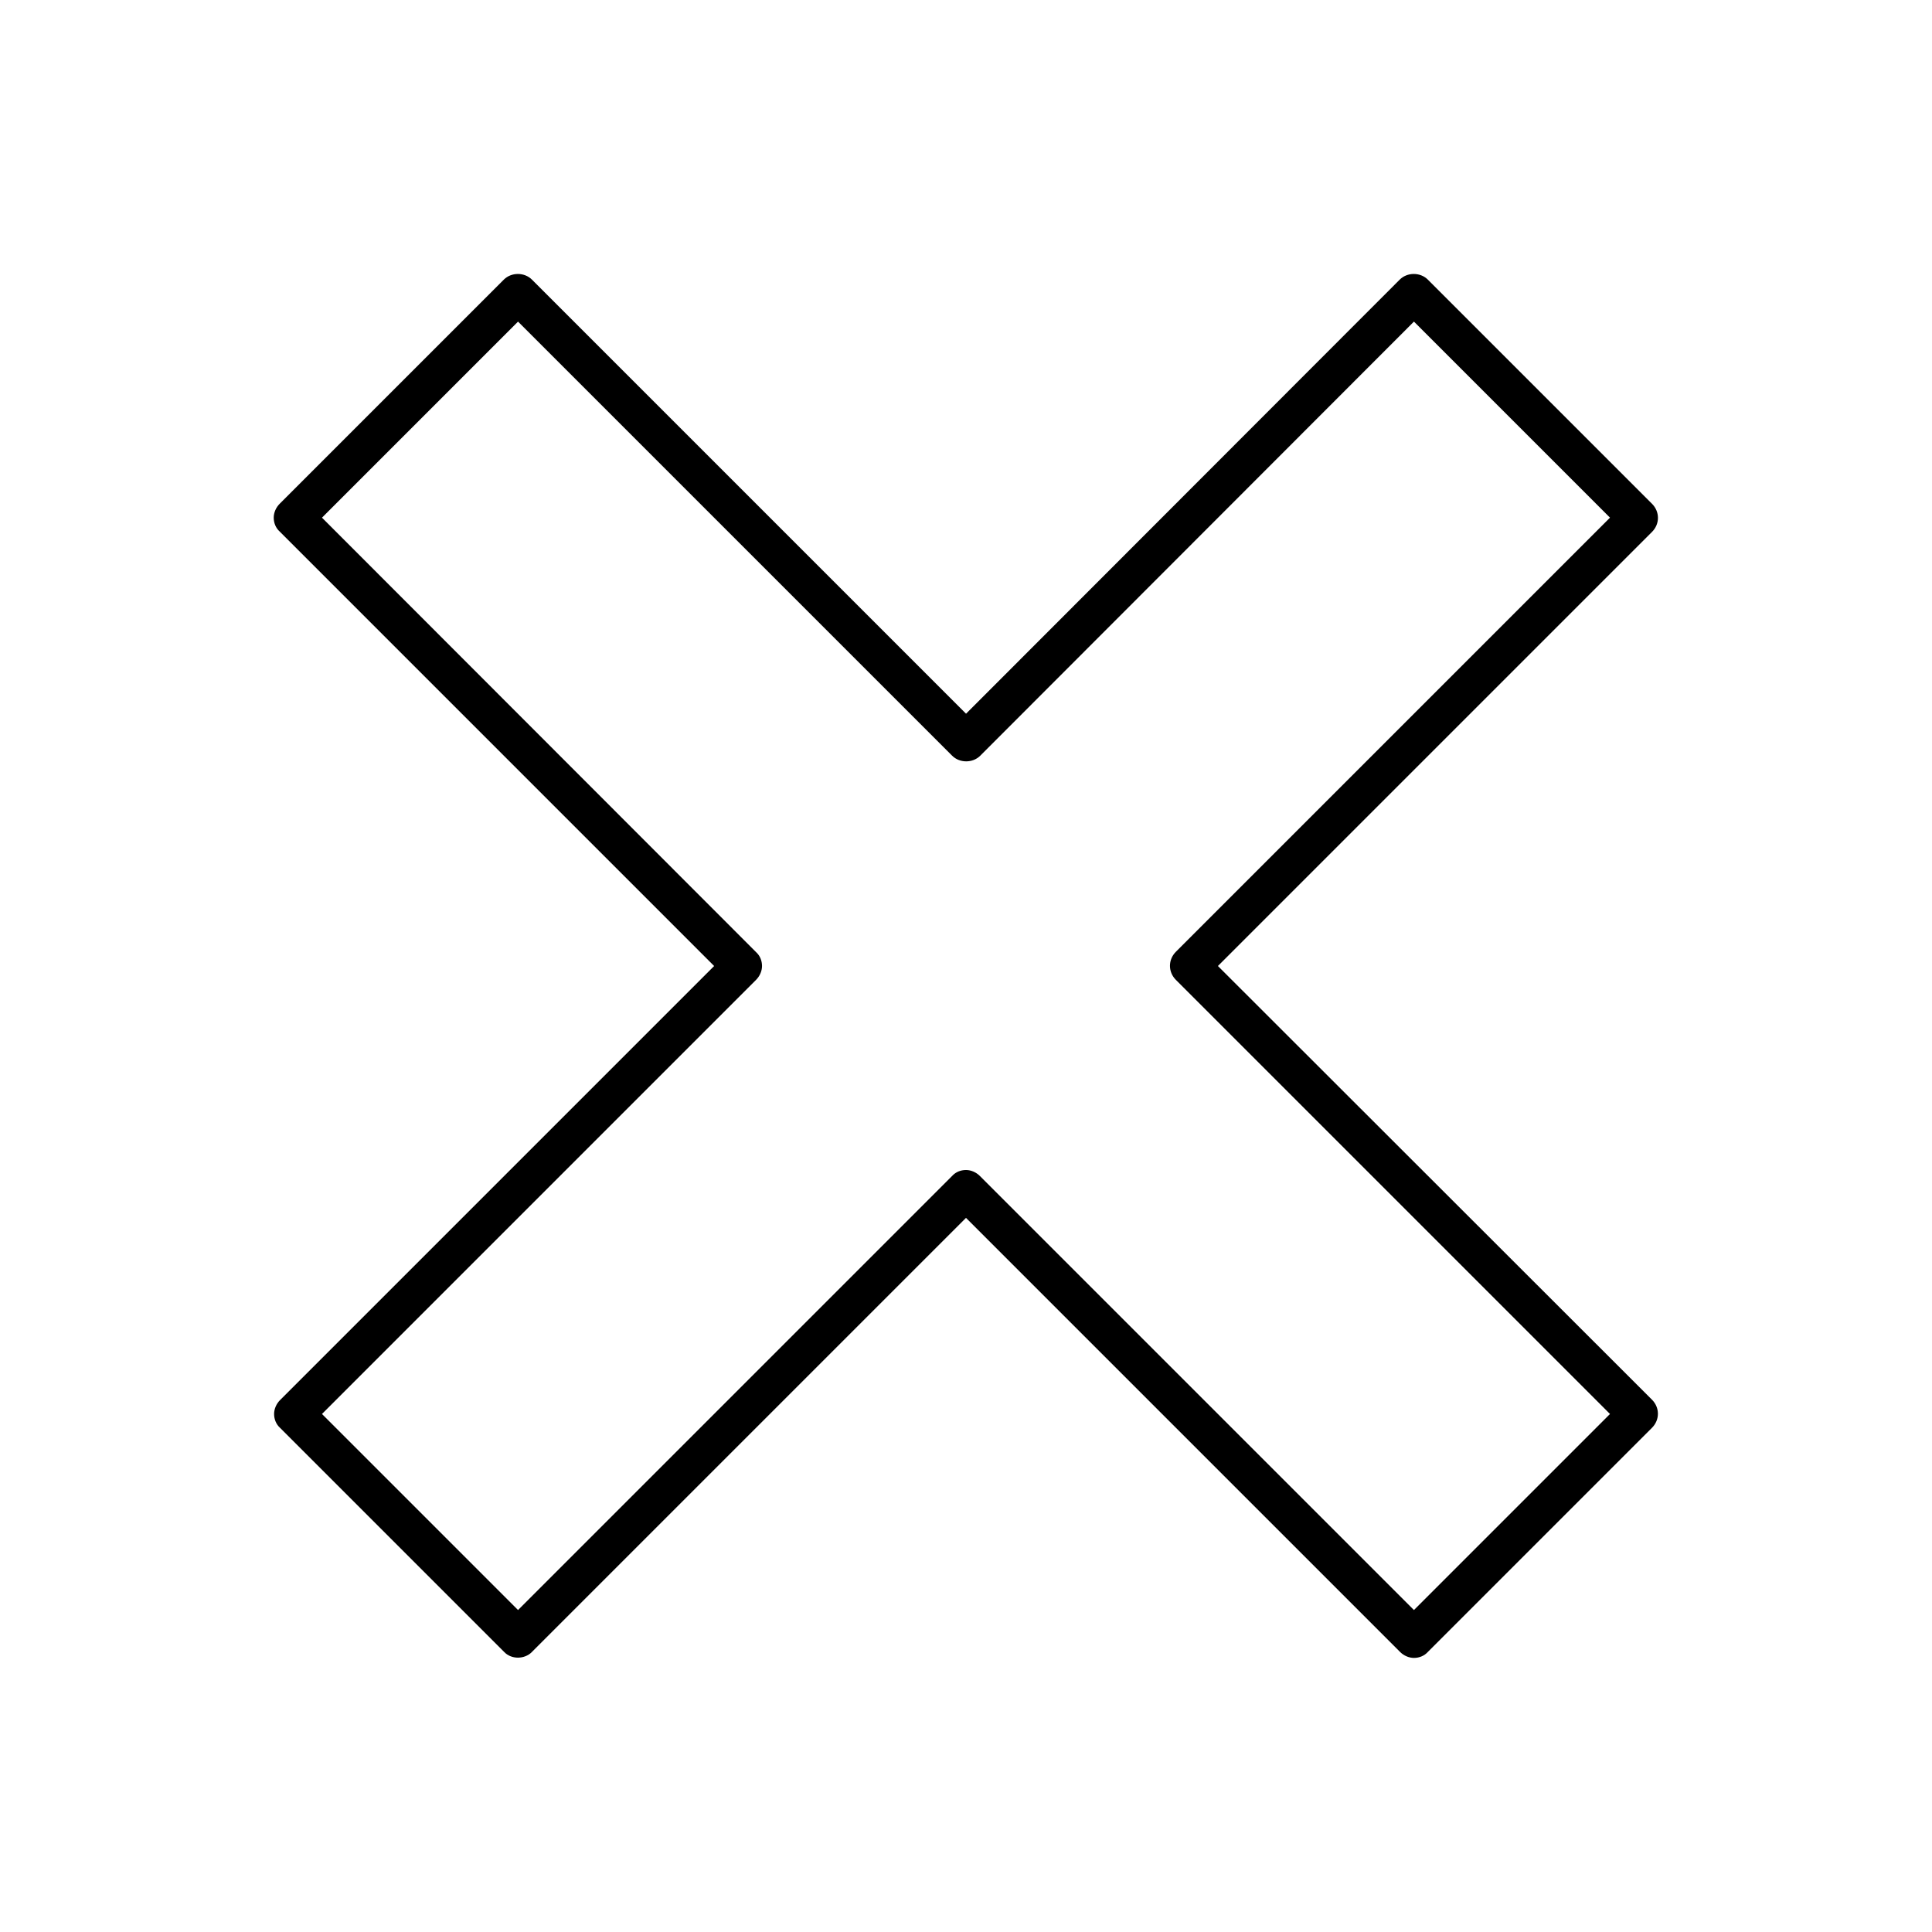 <?xml version="1.0" encoding="UTF-8"?>
<!-- Uploaded to: ICON Repo, www.svgrepo.com, Generator: ICON Repo Mixer Tools -->
<svg fill="#000000" width="800px" height="800px" version="1.1" viewBox="144 144 512 512" xmlns="http://www.w3.org/2000/svg">
 <path d="m284.96 581.79 115.04-115.04 115.04 115.04c0.945 0.945 2.309 1.574 3.672 1.574s2.731-0.523 3.672-1.574l59.406-59.406c2.098-2.098 2.098-5.352 0-7.453l-115.03-114.93 115.04-115.04c2.098-2.098 2.098-5.352 0-7.453l-59.406-59.406c-1.996-1.996-5.457-1.996-7.453 0l-114.93 115.04-115.04-115.04c-1.996-1.996-5.457-1.996-7.453 0l-59.406 59.406c-0.945 0.945-1.574 2.309-1.574 3.672 0 1.363 0.523 2.731 1.574 3.672l115.14 115.15-115.04 115.04c-0.945 0.945-1.574 2.309-1.574 3.672s0.523 2.731 1.574 3.672l59.406 59.406c1.891 2 5.356 2 7.348 0.004zm59.41-178.12c0.945-0.945 1.574-2.309 1.574-3.672s-0.523-2.731-1.574-3.672l-115.04-115.14 51.957-51.957 115.04 115.04c1.996 1.996 5.457 1.996 7.453 0l114.93-115.04 51.957 51.957-115.04 115.04c-2.098 2.098-2.098 5.352 0 7.453l115.04 115.04-51.957 51.957-115.04-115.04c-0.945-0.945-2.309-1.574-3.672-1.574s-2.731 0.523-3.672 1.574l-115.04 115.04-51.957-51.957z"/>
</svg>